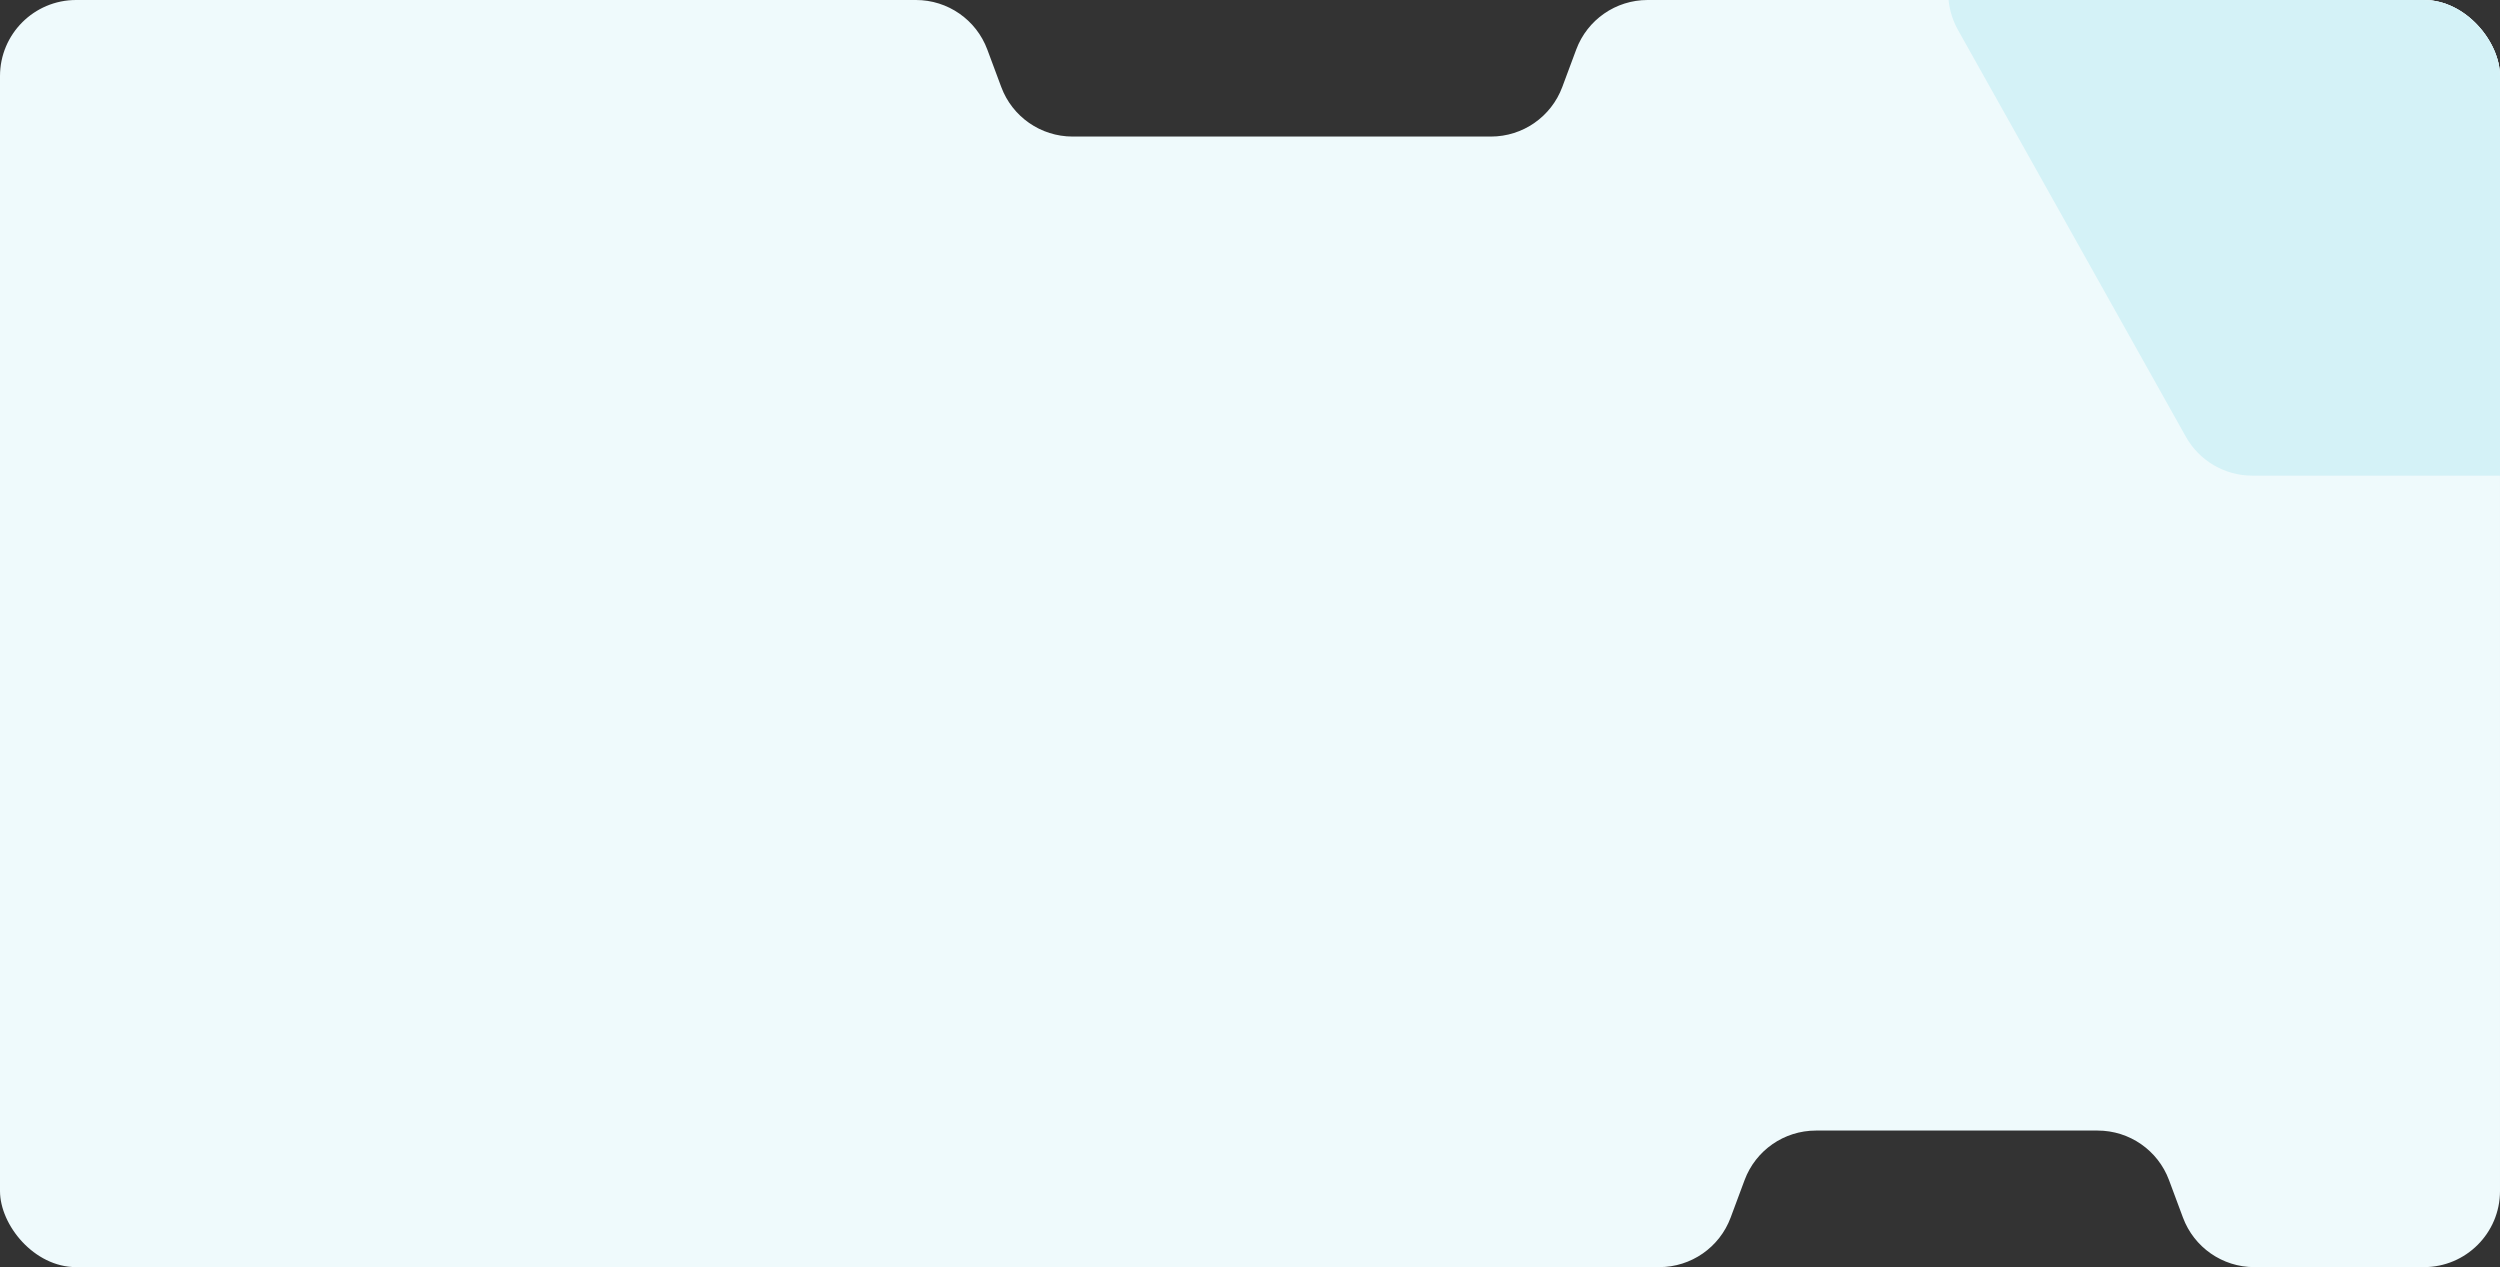 <?xml version="1.0" encoding="UTF-8"?> <svg xmlns="http://www.w3.org/2000/svg" width="657" height="333" viewBox="0 0 657 333" fill="none"><rect x="0" y="0" width="657" height="333" fill="#333333" stroke="none"/><g clip-path="url(#clip0_566_493)"><path d="M0 20C0 8.954 8.954 0 20 0H240.722C249.077 0 256.552 5.194 259.466 13.024L263.129 22.864C266.043 30.694 273.517 35.887 281.872 35.887H391.824C400.179 35.887 407.653 30.694 410.568 22.864L414.23 13.024C417.145 5.194 424.619 0 432.974 0H637C648.046 0 657 8.954 657 20V313C657 324.046 648.046 333 637 333H592.424C584.069 333 576.594 327.806 573.68 319.976L570.018 310.136C567.103 302.306 559.629 297.113 551.274 297.113H477.219C468.864 297.113 461.39 302.306 458.475 310.136L454.813 319.976C451.899 327.806 444.424 333 436.069 333H20C8.954 333 0 324.046 0 313V20Z" fill="#EFFAFC"></path><path d="M719.068 -126L591.753 -126C584.591 -126 577.975 -122.17 574.409 -115.959L514.649 -11.887C511.145 -5.785 511.105 1.709 514.544 7.847L574.446 114.775C577.983 121.089 584.657 125 591.895 125H718.925C726.063 125 732.659 121.197 736.234 115.019L798.128 8.095C801.754 1.83 801.713 -5.905 798.019 -12.13L736.269 -116.205C732.666 -122.277 726.129 -126 719.068 -126Z" fill="#EFFAFC"></path><path d="M719.068 -126L591.753 -126C584.591 -126 577.975 -122.17 574.409 -115.959L514.649 -11.887C511.145 -5.785 511.105 1.709 514.544 7.847L574.446 114.775C577.983 121.089 584.657 125 591.895 125H718.925C726.063 125 732.659 121.197 736.234 115.019L798.128 8.095C801.754 1.83 801.713 -5.905 798.019 -12.13L736.269 -116.205C732.666 -122.277 726.129 -126 719.068 -126Z" fill="#D4F2F7"></path></g><defs><clipPath id="clip0_566_493"><rect width="657" height="333" rx="20" fill="white"></rect></clipPath></defs></svg> 